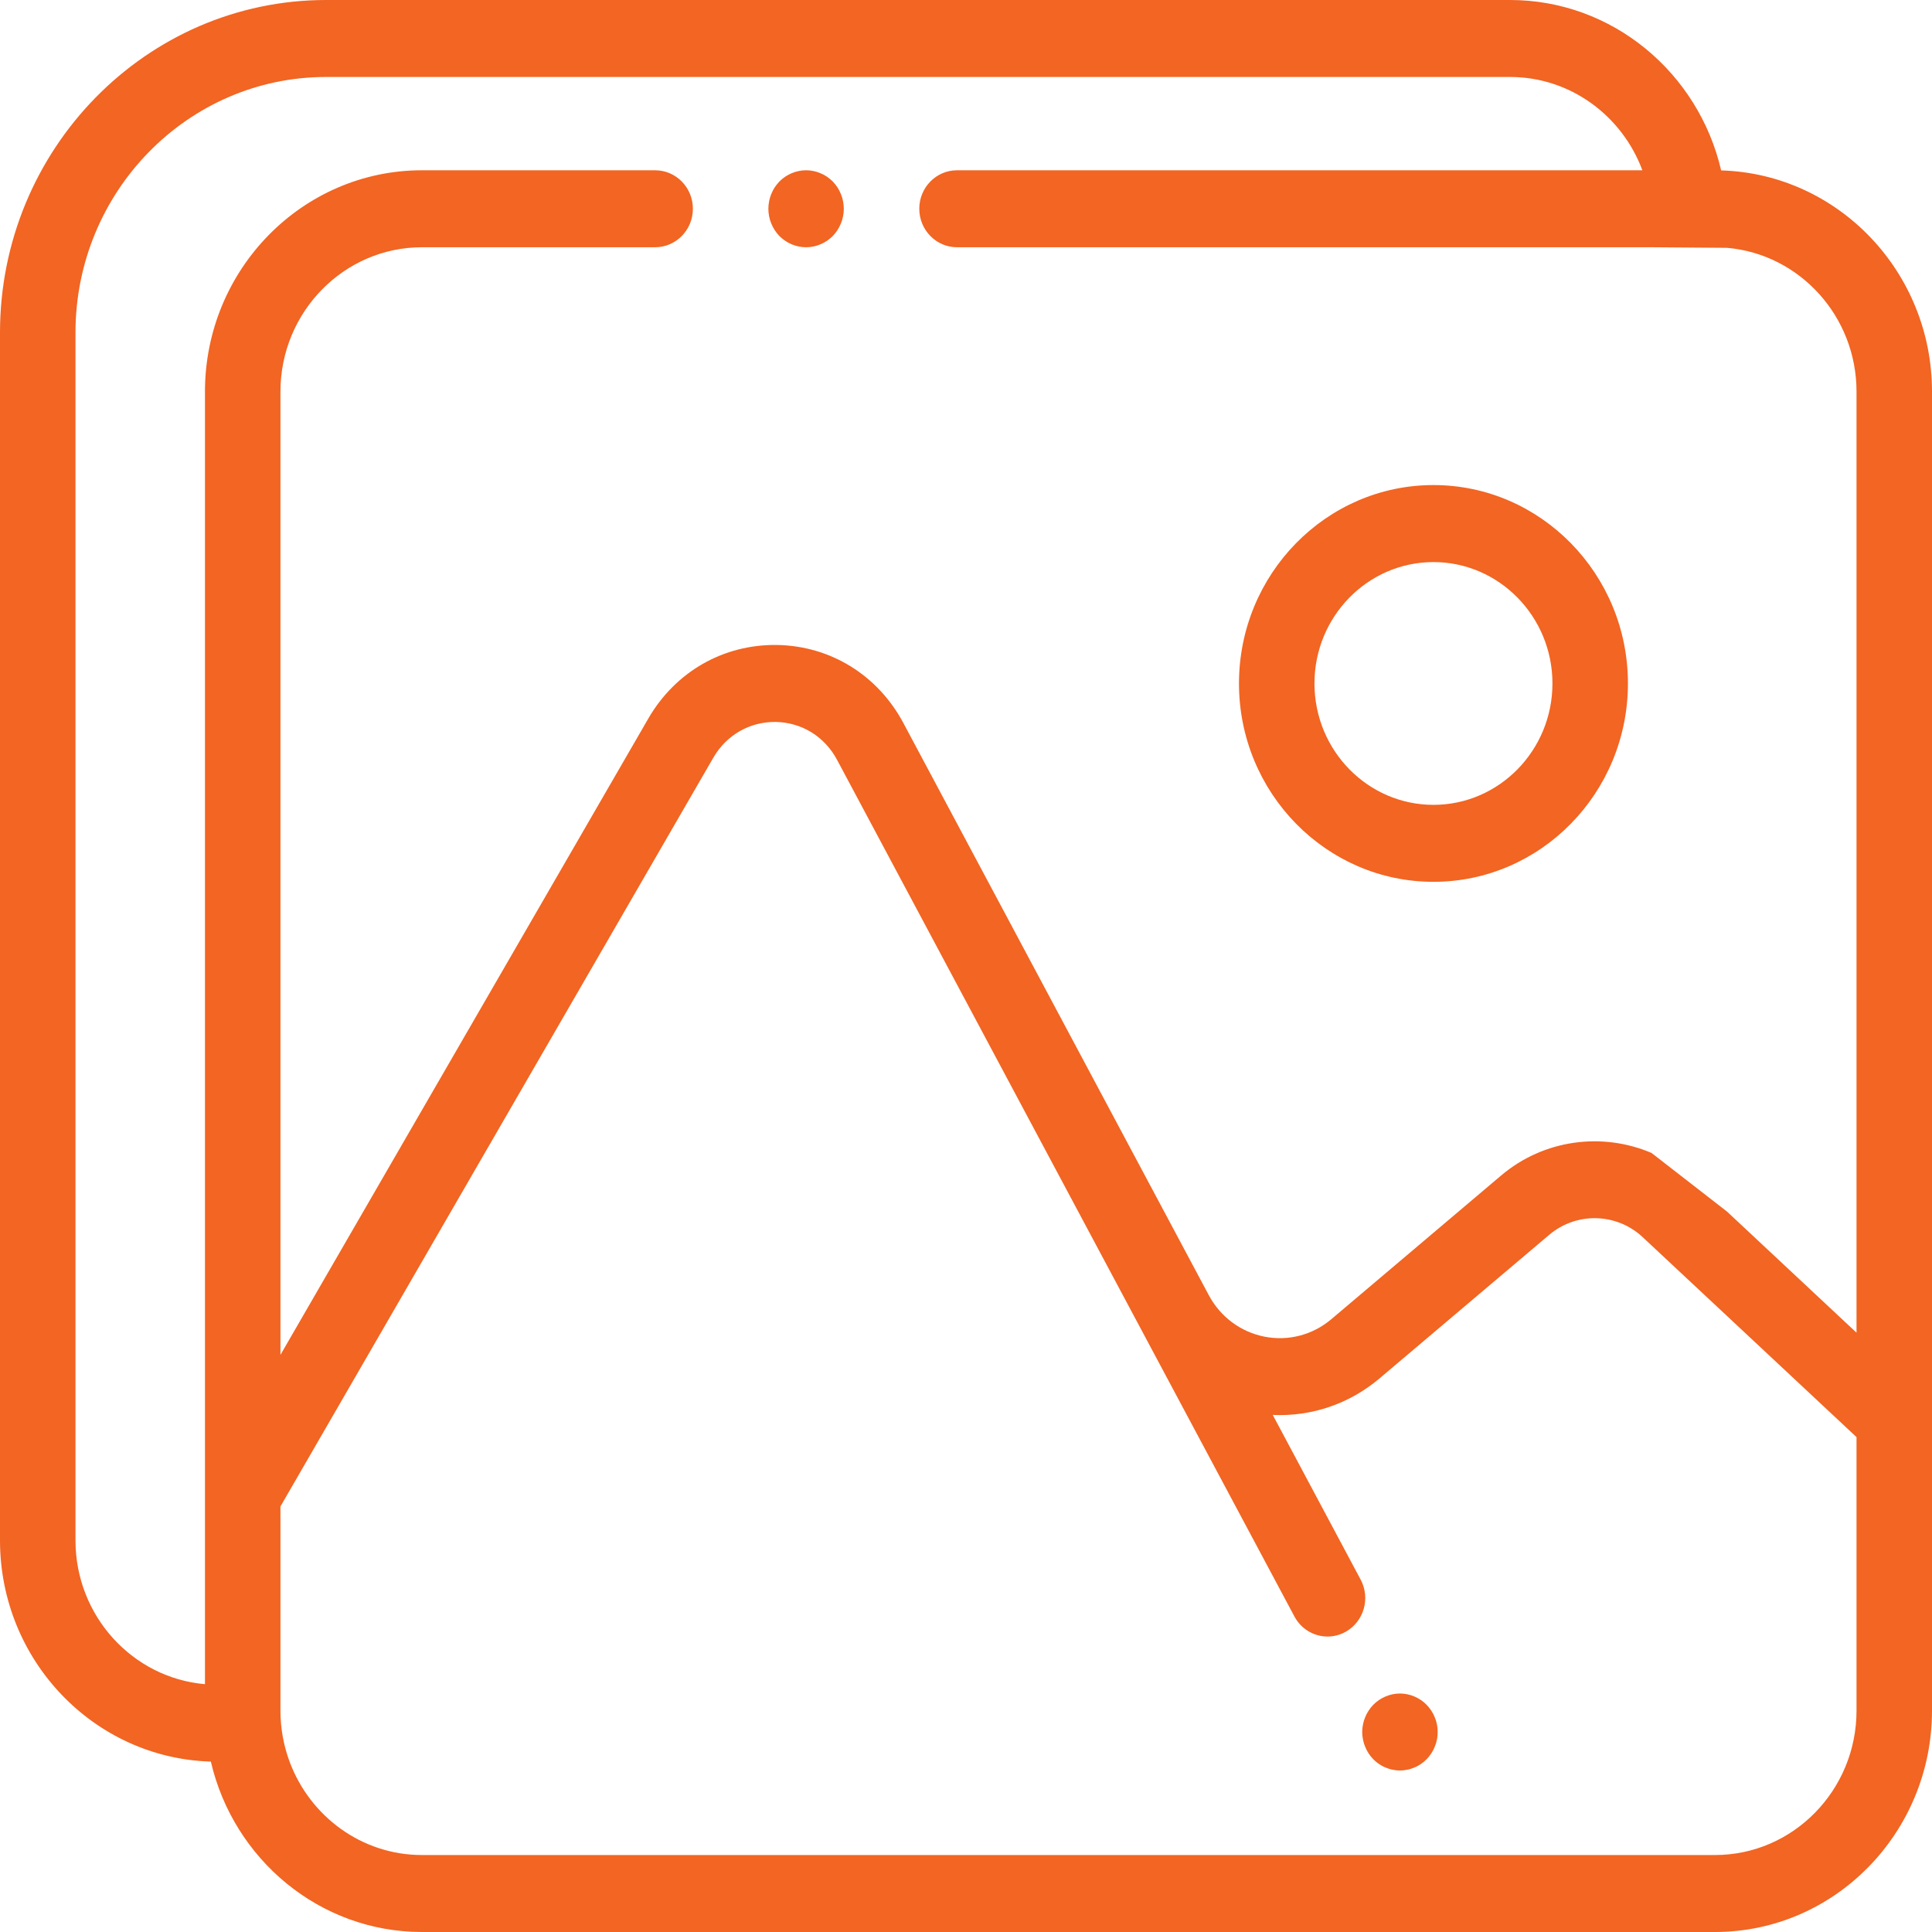 <?xml version="1.0" encoding="UTF-8"?>
<svg xmlns="http://www.w3.org/2000/svg" xmlns:xlink="http://www.w3.org/1999/xlink" width="44px" height="44px">
  <path fill-rule="evenodd" fill="rgb(242, 101, 34)" d="M39.058,44.000 L9.610,44.000 C7.277,44.000 5.317,42.341 4.802,40.119 C2.141,40.042 0.000,37.813 0.000,35.081 L0.000,7.576 C0.000,3.398 3.332,0.000 7.426,0.000 L34.390,0.000 C36.723,0.000 38.683,1.659 39.198,3.881 C41.859,3.958 44.000,6.188 44.000,8.919 L44.000,32.343 L44.000,38.958 C44.000,41.738 41.783,44.000 39.058,44.000 ZM42.281,8.919 C42.281,7.200 40.982,5.786 39.332,5.644 L37.613,5.631 L21.795,5.631 C21.321,5.631 20.936,5.238 20.936,4.754 C20.936,4.270 21.321,3.878 21.795,3.878 L37.404,3.878 C36.942,2.637 35.766,1.753 34.390,1.753 L7.426,1.753 C4.279,1.753 1.719,4.365 1.719,7.576 L1.719,35.081 C1.719,36.800 3.018,38.214 4.668,38.356 L4.668,34.068 L4.668,8.919 C4.668,6.139 6.885,3.878 9.610,3.878 L14.920,3.878 C15.395,3.878 15.780,4.270 15.780,4.754 C15.780,5.238 15.395,5.631 14.920,5.631 L9.610,5.631 C7.833,5.631 6.387,7.106 6.387,8.919 L6.387,30.856 L14.765,16.364 C15.384,15.294 16.481,14.670 17.698,14.689 C18.916,14.710 19.990,15.375 20.573,16.465 L23.304,21.581 L23.304,21.581 L24.818,24.417 L27.529,29.496 C27.793,29.991 28.256,30.335 28.799,30.442 C29.341,30.548 29.896,30.403 30.321,30.043 L34.186,26.772 C35.162,25.946 36.494,25.780 37.613,26.258 L39.332,27.593 L42.281,30.351 L42.281,8.919 ZM42.281,32.729 L39.332,29.971 L37.613,28.364 L37.412,28.176 C36.818,27.621 35.903,27.597 35.283,28.122 L31.418,31.392 C30.730,31.975 29.865,32.265 28.986,32.224 L30.988,35.975 C31.215,36.400 31.061,36.932 30.645,37.164 C30.514,37.237 30.373,37.271 30.234,37.271 C29.930,37.271 29.635,37.106 29.479,36.813 L23.308,25.256 L19.063,17.304 C18.781,16.775 18.259,16.453 17.669,16.442 C17.081,16.433 16.546,16.736 16.246,17.255 L6.387,34.308 L6.387,38.369 L6.387,38.959 C6.387,39.368 6.461,39.760 6.596,40.123 C7.058,41.363 8.234,42.247 9.610,42.247 L39.058,42.247 C40.835,42.247 42.281,40.772 42.281,38.959 L42.281,32.729 ZM32.676,39.780 C32.655,39.834 32.628,39.884 32.597,39.932 C32.566,39.980 32.530,40.025 32.490,40.065 C32.471,40.085 32.450,40.104 32.428,40.123 C32.406,40.141 32.383,40.158 32.360,40.174 C32.313,40.205 32.264,40.233 32.211,40.254 C32.160,40.276 32.105,40.294 32.050,40.304 C31.995,40.316 31.939,40.322 31.883,40.322 C31.827,40.322 31.770,40.316 31.715,40.304 C31.660,40.294 31.606,40.276 31.555,40.254 C31.502,40.233 31.452,40.205 31.406,40.174 C31.382,40.158 31.359,40.141 31.337,40.123 C31.316,40.104 31.295,40.085 31.275,40.065 C31.236,40.025 31.200,39.980 31.169,39.932 C31.138,39.884 31.111,39.834 31.090,39.780 C31.068,39.728 31.051,39.672 31.041,39.616 C31.029,39.560 31.023,39.502 31.023,39.445 C31.023,39.388 31.029,39.330 31.041,39.274 C31.051,39.218 31.068,39.163 31.090,39.110 C31.111,39.057 31.138,39.006 31.169,38.959 C31.200,38.911 31.236,38.866 31.275,38.826 C31.315,38.785 31.359,38.748 31.406,38.717 C31.452,38.685 31.502,38.658 31.555,38.636 C31.606,38.614 31.660,38.597 31.715,38.586 C31.826,38.563 31.940,38.563 32.050,38.586 C32.105,38.597 32.160,38.614 32.211,38.636 C32.264,38.658 32.313,38.685 32.360,38.717 C32.407,38.748 32.451,38.785 32.490,38.826 C32.530,38.866 32.566,38.911 32.597,38.959 C32.628,39.006 32.655,39.057 32.676,39.110 C32.698,39.163 32.715,39.218 32.726,39.274 C32.737,39.330 32.742,39.388 32.742,39.445 C32.742,39.502 32.737,39.560 32.726,39.616 C32.715,39.672 32.698,39.728 32.676,39.780 ZM32.646,20.083 C30.204,20.083 28.217,18.057 28.217,15.565 C28.217,13.074 30.204,11.047 32.646,11.047 C35.088,11.047 37.075,13.074 37.075,15.565 C37.075,18.057 35.088,20.083 32.646,20.083 ZM32.646,12.801 C31.151,12.801 29.936,14.041 29.936,15.565 C29.936,17.090 31.151,18.330 32.646,18.330 C34.140,18.330 35.356,17.090 35.356,15.565 C35.356,14.041 34.140,12.801 32.646,12.801 ZM19.151,5.090 C19.130,5.142 19.103,5.193 19.072,5.241 C19.041,5.289 19.005,5.334 18.966,5.375 C18.926,5.415 18.882,5.452 18.835,5.483 C18.789,5.515 18.739,5.542 18.686,5.564 C18.635,5.586 18.581,5.602 18.526,5.614 C18.471,5.625 18.414,5.631 18.358,5.631 C18.302,5.631 18.245,5.625 18.190,5.614 C18.135,5.602 18.081,5.586 18.029,5.564 C17.977,5.542 17.927,5.515 17.881,5.483 C17.834,5.452 17.790,5.415 17.750,5.375 C17.711,5.334 17.675,5.289 17.643,5.241 C17.612,5.193 17.586,5.142 17.565,5.090 C17.543,5.037 17.526,4.982 17.516,4.926 C17.505,4.869 17.499,4.812 17.499,4.755 C17.499,4.697 17.505,4.640 17.516,4.583 C17.526,4.527 17.543,4.472 17.565,4.419 C17.586,4.366 17.612,4.316 17.643,4.267 C17.675,4.220 17.711,4.174 17.750,4.134 C17.790,4.094 17.834,4.057 17.881,4.025 C17.927,3.994 17.977,3.967 18.029,3.945 C18.081,3.923 18.135,3.906 18.190,3.895 C18.301,3.872 18.415,3.872 18.526,3.895 C18.581,3.906 18.635,3.923 18.686,3.945 C18.739,3.967 18.789,3.994 18.835,4.025 C18.882,4.057 18.926,4.094 18.966,4.134 C19.005,4.174 19.041,4.220 19.072,4.267 C19.103,4.316 19.130,4.366 19.151,4.419 C19.173,4.472 19.190,4.527 19.200,4.583 C19.211,4.640 19.217,4.697 19.217,4.755 C19.217,4.812 19.211,4.869 19.200,4.926 C19.190,4.982 19.173,5.037 19.151,5.090 Z"></path>
</svg>
